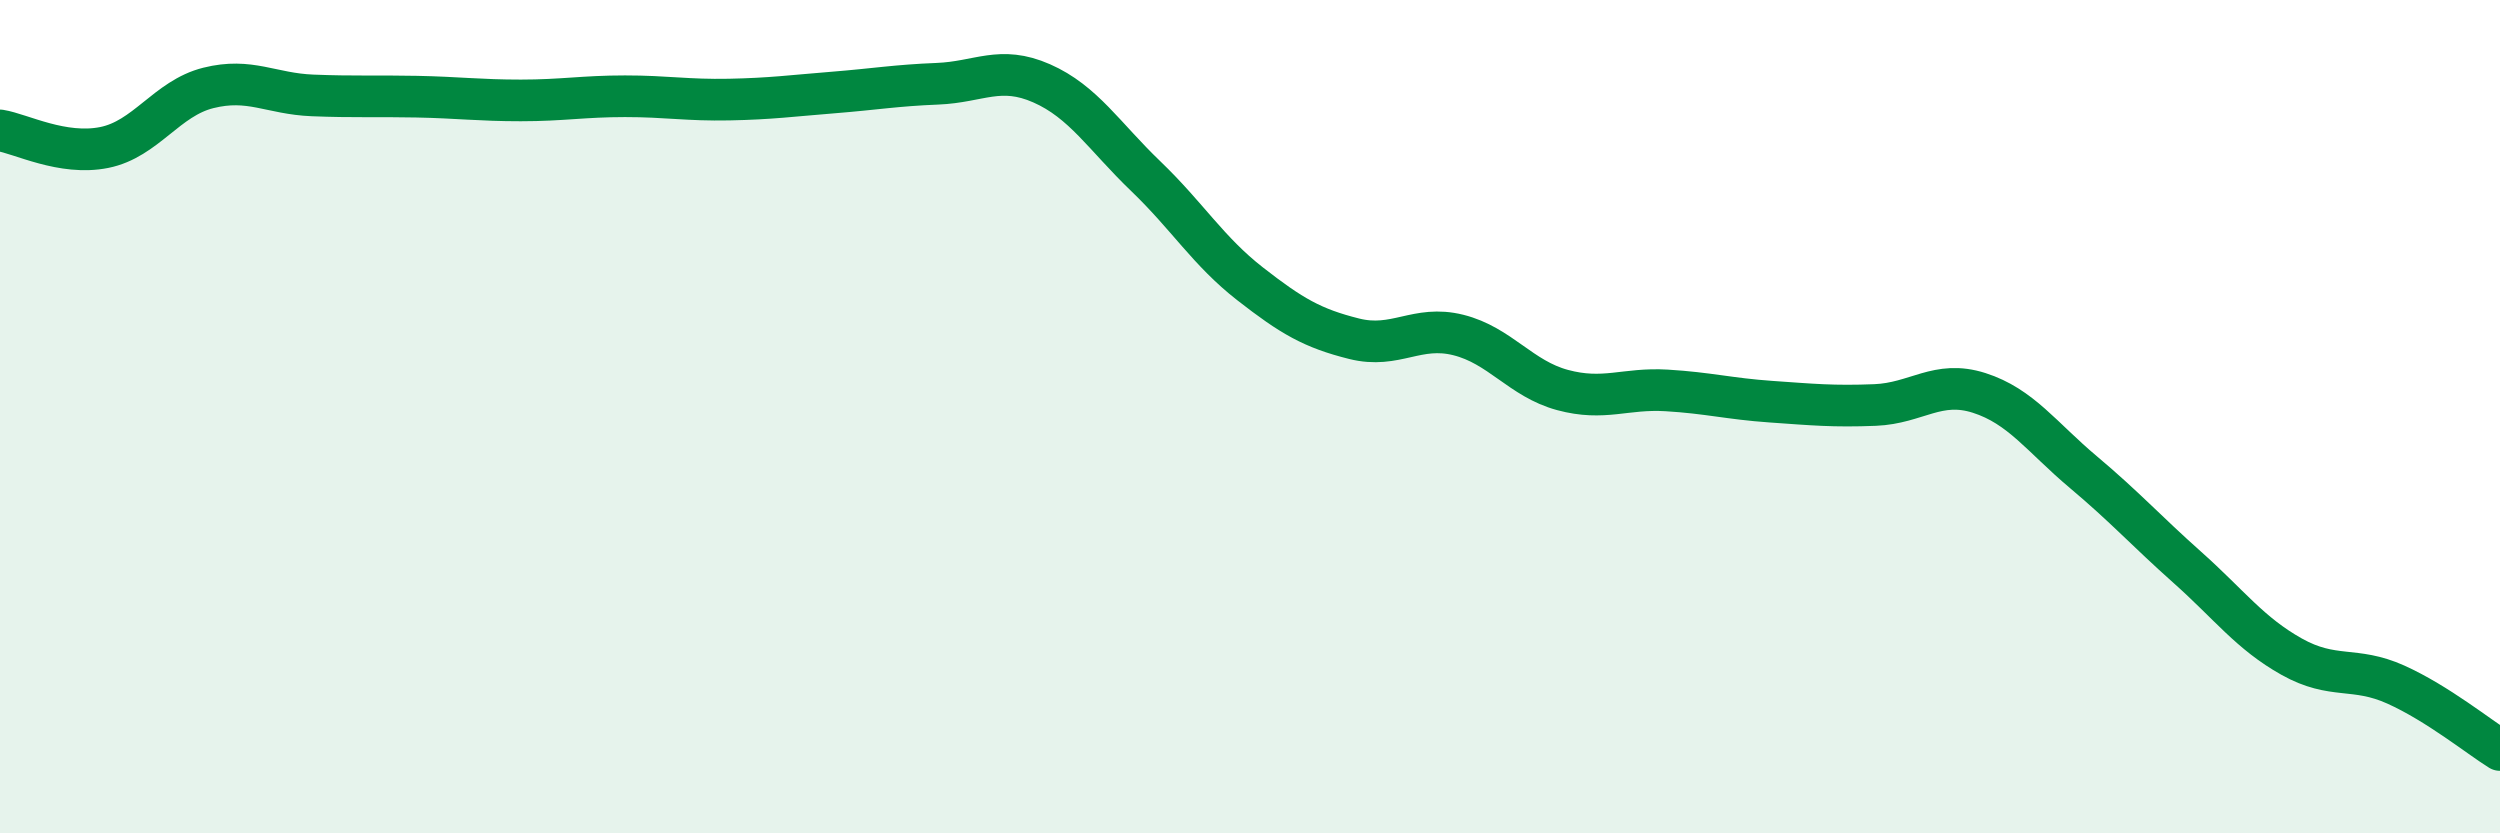 
    <svg width="60" height="20" viewBox="0 0 60 20" xmlns="http://www.w3.org/2000/svg">
      <path
        d="M 0,3.13 C 0.5,3.21 1.5,3.74 2.5,3.54 C 3.5,3.34 4,2.36 5,2.11 C 6,1.86 6.5,2.25 7.5,2.29 C 8.5,2.33 9,2.3 10,2.32 C 11,2.34 11.5,2.41 12.5,2.41 C 13.5,2.41 14,2.31 15,2.31 C 16,2.31 16.5,2.41 17.5,2.39 C 18.5,2.37 19,2.3 20,2.22 C 21,2.14 21.5,2.05 22.5,2.01 C 23.5,1.97 24,1.56 25,2 C 26,2.44 26.5,3.27 27.5,4.23 C 28.5,5.19 29,6.03 30,6.81 C 31,7.59 31.5,7.88 32.5,8.13 C 33.5,8.38 34,7.79 35,8.04 C 36,8.29 36.5,9.09 37.5,9.36 C 38.5,9.63 39,9.31 40,9.37 C 41,9.43 41.5,9.57 42.5,9.64 C 43.5,9.71 44,9.76 45,9.72 C 46,9.68 46.5,9.11 47.5,9.43 C 48.5,9.75 49,10.49 50,11.33 C 51,12.17 51.5,12.73 52.5,13.62 C 53.5,14.51 54,15.2 55,15.76 C 56,16.32 56.5,15.98 57.5,16.43 C 58.5,16.88 59.5,17.69 60,18L60 20L0 20Z"
        fill="#008740"
        opacity="0.1"
        stroke-linecap="round"
        stroke-linejoin="round"
      />
      <path
        d="M 0,3.13 C 0.5,3.21 1.5,3.74 2.5,3.54 C 3.5,3.34 4,2.36 5,2.11 C 6,1.86 6.5,2.25 7.5,2.29 C 8.5,2.33 9,2.3 10,2.32 C 11,2.34 11.5,2.41 12.5,2.41 C 13.5,2.41 14,2.31 15,2.31 C 16,2.31 16.5,2.41 17.5,2.39 C 18.5,2.37 19,2.3 20,2.22 C 21,2.14 21.5,2.05 22.5,2.01 C 23.5,1.97 24,1.56 25,2 C 26,2.44 26.5,3.27 27.5,4.23 C 28.5,5.19 29,6.03 30,6.81 C 31,7.59 31.5,7.88 32.5,8.13 C 33.5,8.38 34,7.79 35,8.04 C 36,8.29 36.5,9.09 37.5,9.36 C 38.5,9.63 39,9.31 40,9.37 C 41,9.43 41.5,9.57 42.5,9.64 C 43.5,9.71 44,9.76 45,9.72 C 46,9.68 46.5,9.11 47.5,9.43 C 48.5,9.75 49,10.49 50,11.33 C 51,12.17 51.5,12.73 52.5,13.62 C 53.5,14.51 54,15.2 55,15.76 C 56,16.32 56.5,15.98 57.5,16.43 C 58.5,16.88 59.5,17.69 60,18"
        stroke="#008740"
        stroke-width="1"
        fill="none"
        stroke-linecap="round"
        stroke-linejoin="round"
      />
    </svg>
  